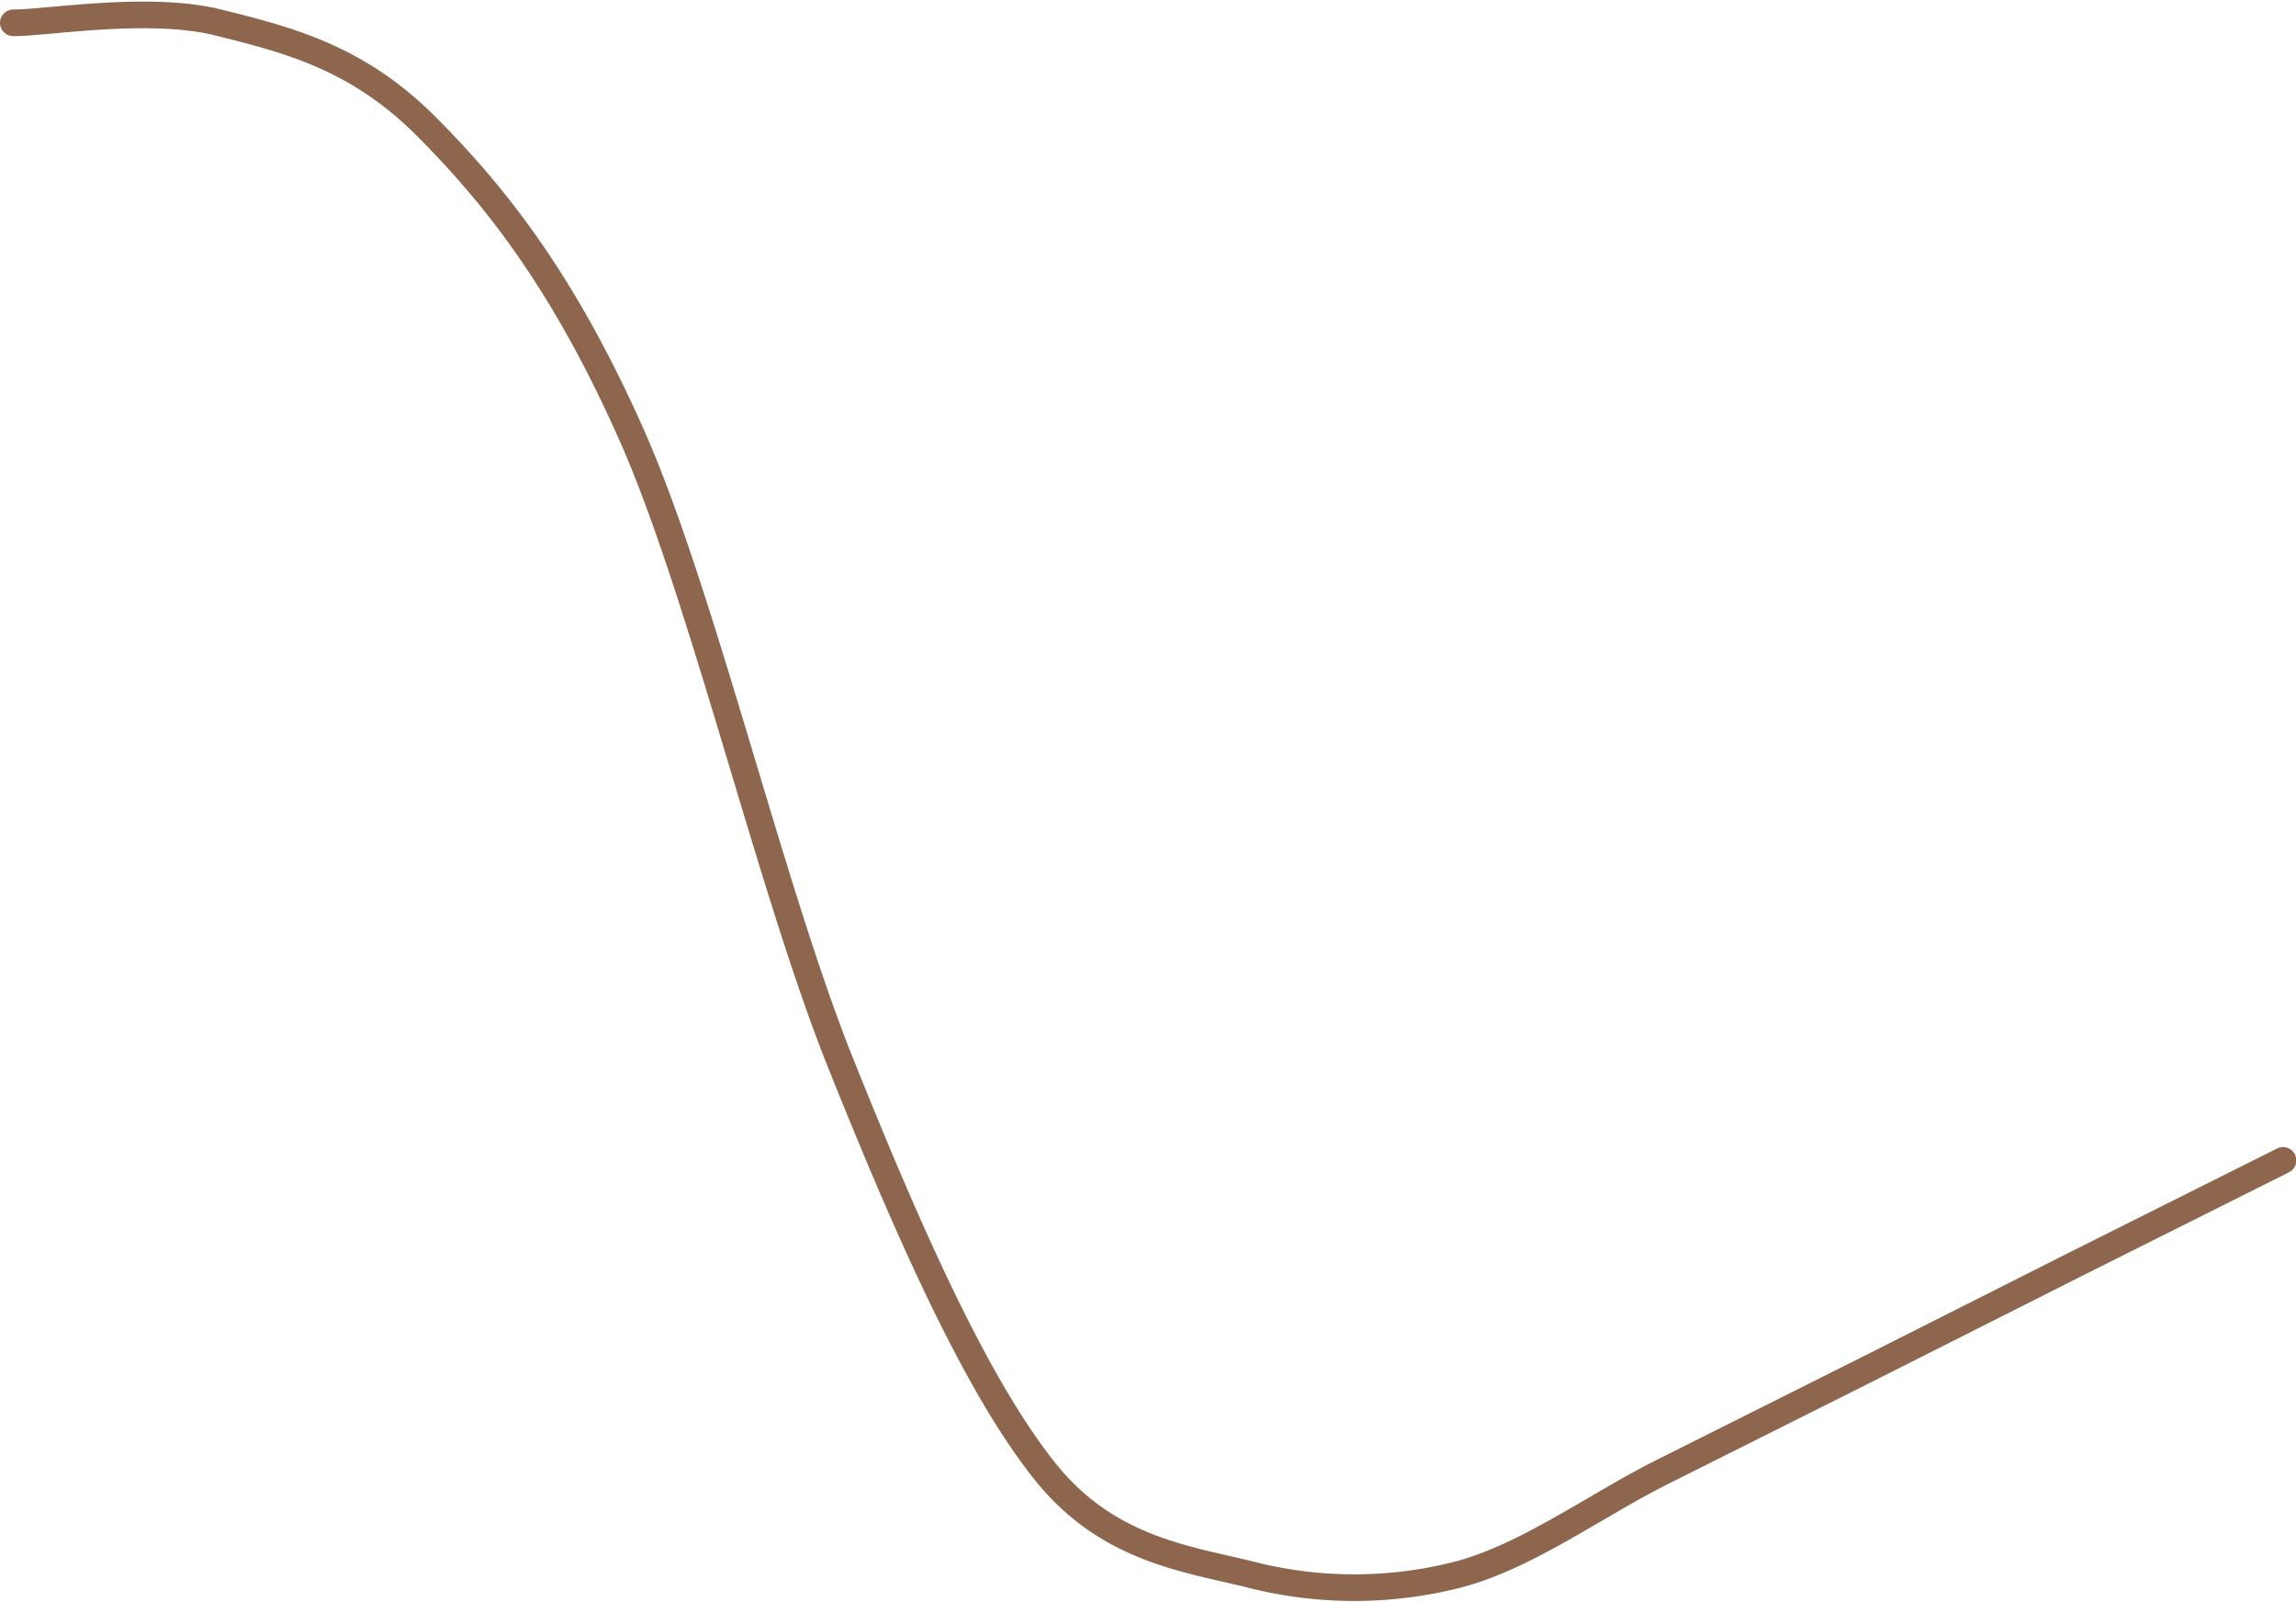 <svg xmlns="http://www.w3.org/2000/svg" id="Isolation_Mode6242c8fc29436" data-name="Isolation Mode" viewBox="0 0 129.36 90.04" aria-hidden="true" width="129px" height="90px"><defs><linearGradient class="cerosgradient" data-cerosgradient="true" id="CerosGradient_ide8c407a4f" gradientUnits="userSpaceOnUse" x1="50%" y1="100%" x2="50%" y2="0%"><stop offset="0%" stop-color="#d1d1d1"/><stop offset="100%" stop-color="#d1d1d1"/></linearGradient><linearGradient/><style>.cls-1-6242c8fc29436{fill:none;stroke:#8e664d;stroke-linecap:round;stroke-linejoin:round;stroke-width:1.5px;}</style></defs><path class="cls-1-6242c8fc29436" d="M.75,1.18c1.94,0,7.75-1,11.62,0m0,0C16.25,2.15,20.12,3.12,24,7m0,0c3.87,3.88,7.75,8.73,11.62,17.47m0,0c3.87,8.74,7.75,25.24,11.62,35m0,0c3.88,9.71,7.75,18.45,11.63,23.3m0,0c3.54,4.44,8.07,4.94,11.62,5.83m0,0a23.56,23.56,0,0,0,11.62,0m0,0c3.88-1,7.75-3.89,11.63-5.83m0,0,11.62-5.82m0,0L117,71.08m0,0,11.63-5.82"/></svg>